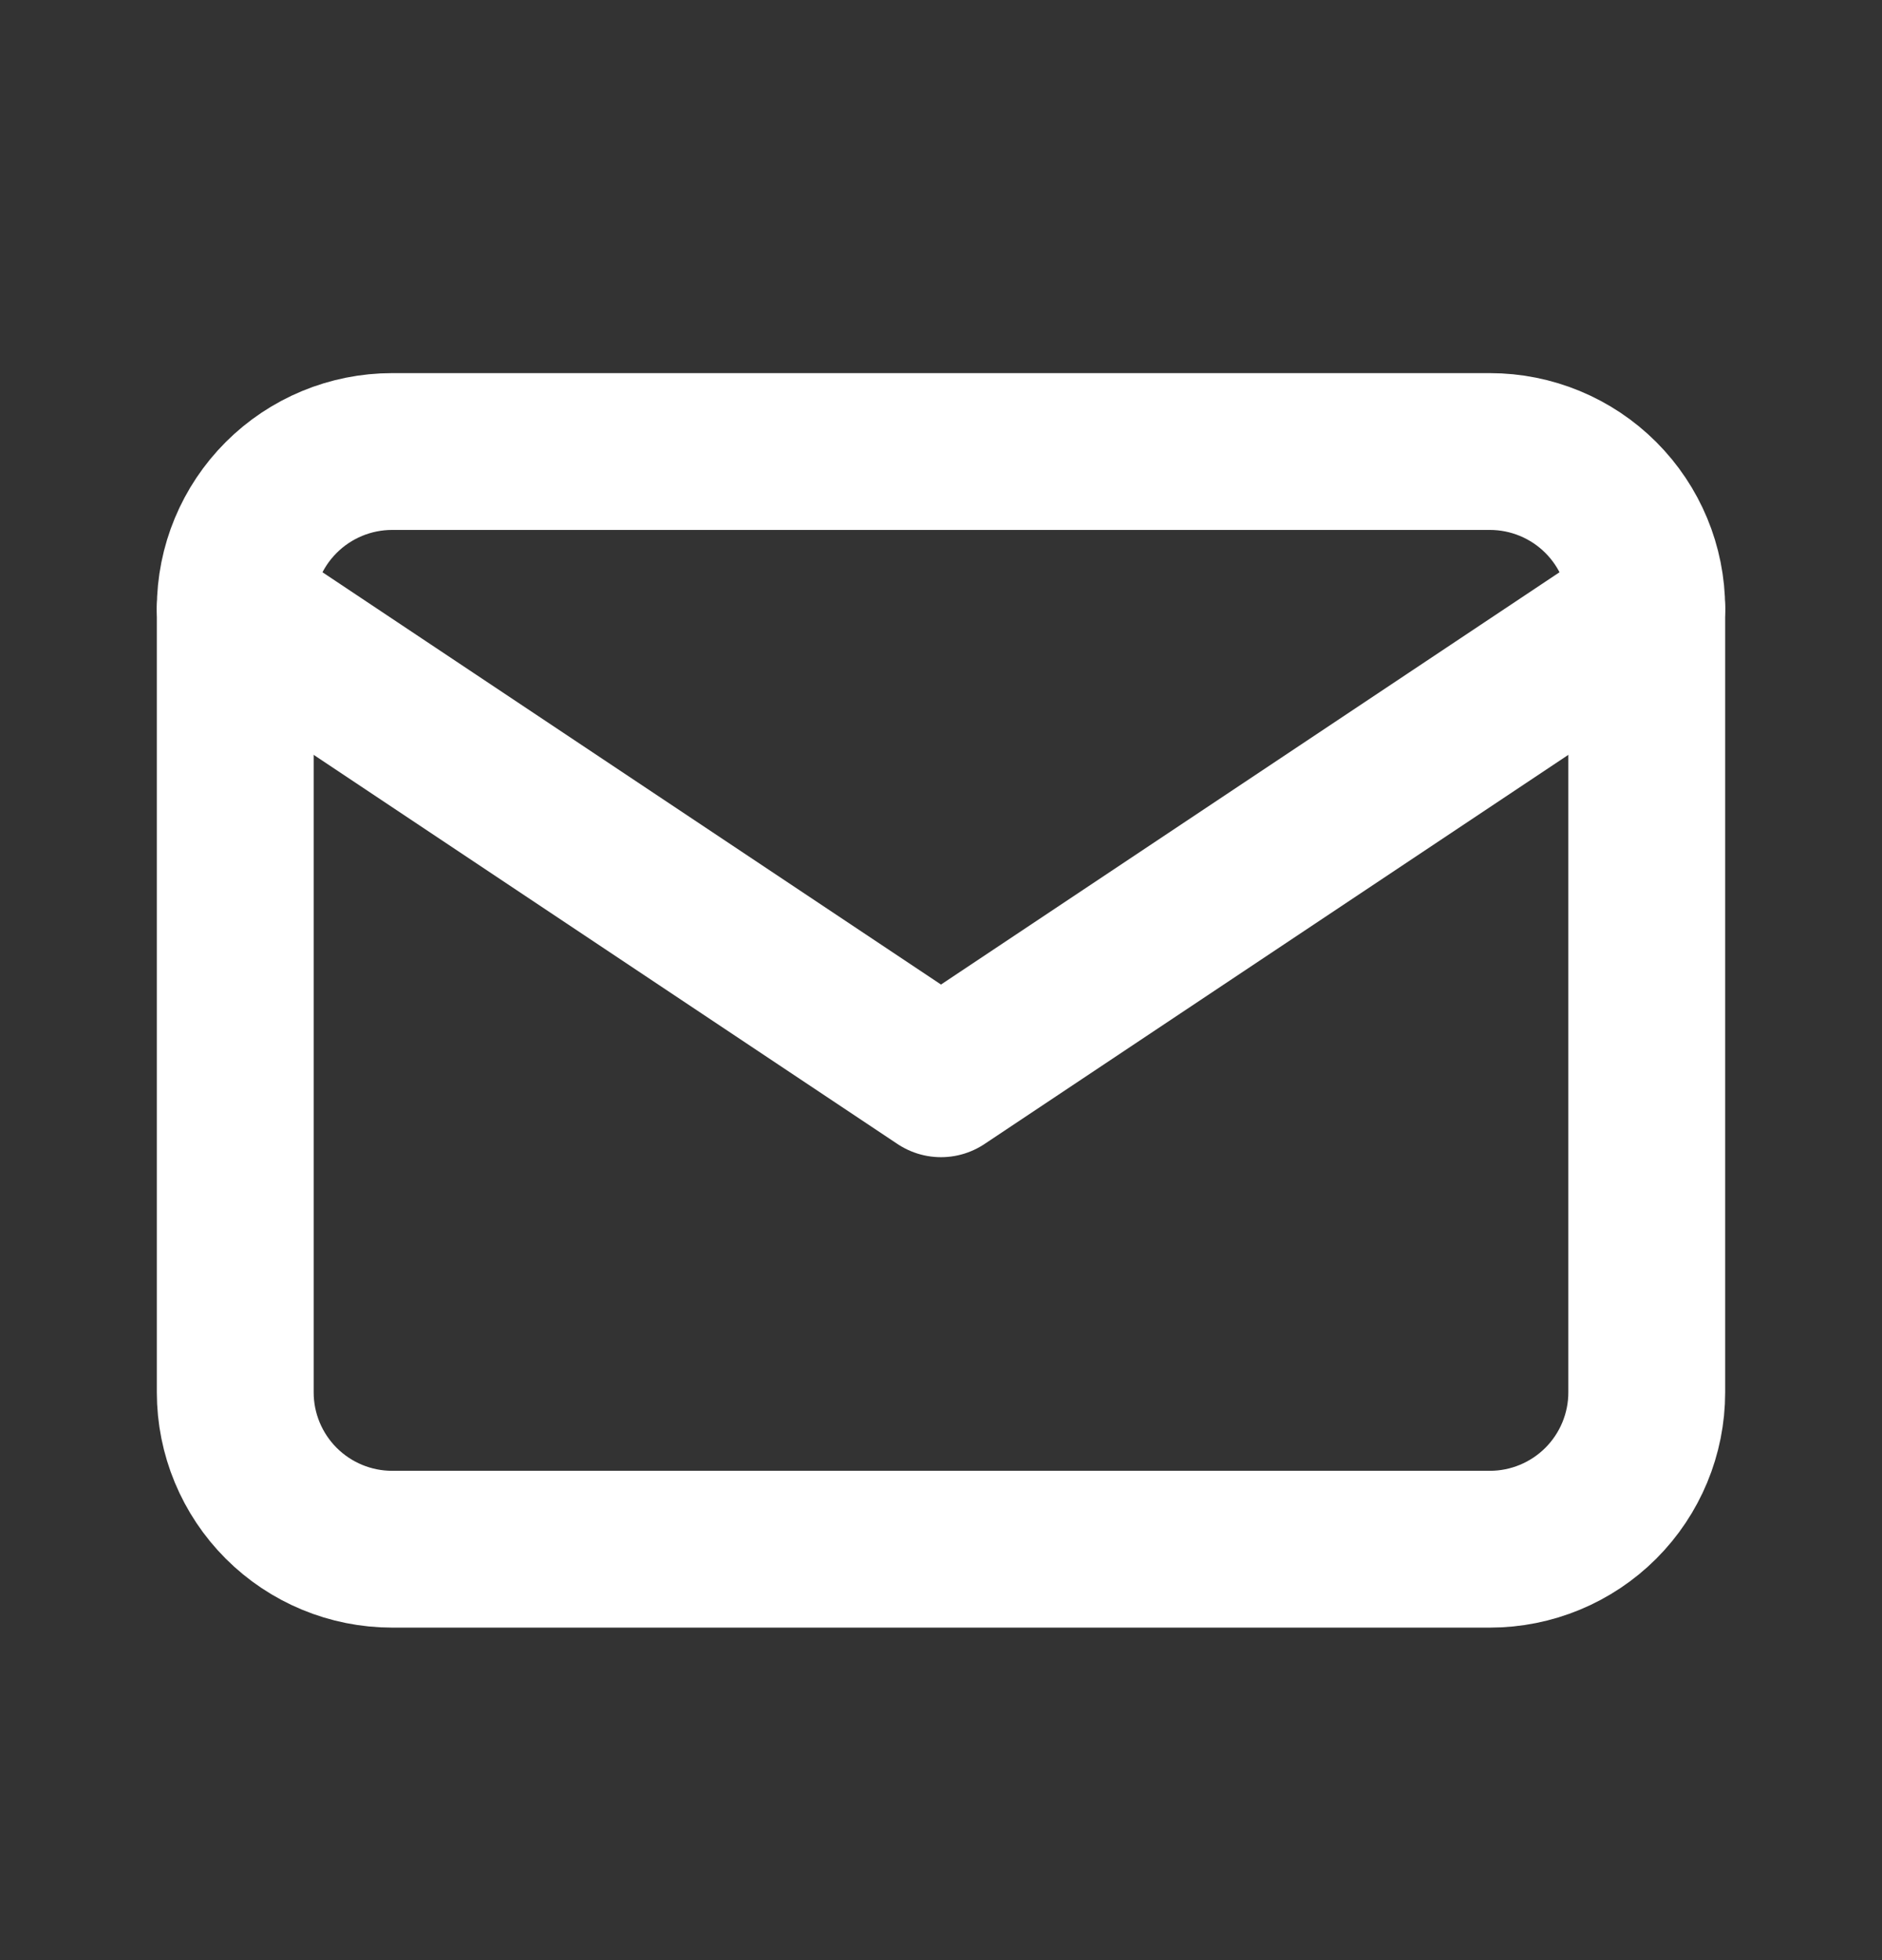 <svg width="24" height="25" viewBox="0 0 24 25" fill="none" xmlns="http://www.w3.org/2000/svg">
<rect x="0" y="0" width="24" height="25" fill="#333333" stroke="none"/>
<path d="M3 7.759C3 7.228 3.211 6.72 3.586 6.345C3.961 5.97 4.47 5.759 5 5.759H19C19.53 5.759 20.039 5.97 20.414 6.345C20.789 6.72 21 7.228 21 7.759V17.759C21 18.289 20.789 18.798 20.414 19.173C20.039 19.548 19.53 19.759 19 19.759H5C4.47 19.759 3.961 19.548 3.586 19.173C3.211 18.798 3 18.289 3 17.759V7.759Z" stroke="white" stroke-width="2" stroke-linecap="round" stroke-linejoin="round"/>
<path d="M3 7.759L12 13.759L21 7.759" stroke="white" stroke-width="2" stroke-linecap="round" stroke-linejoin="round"/>
</svg>
